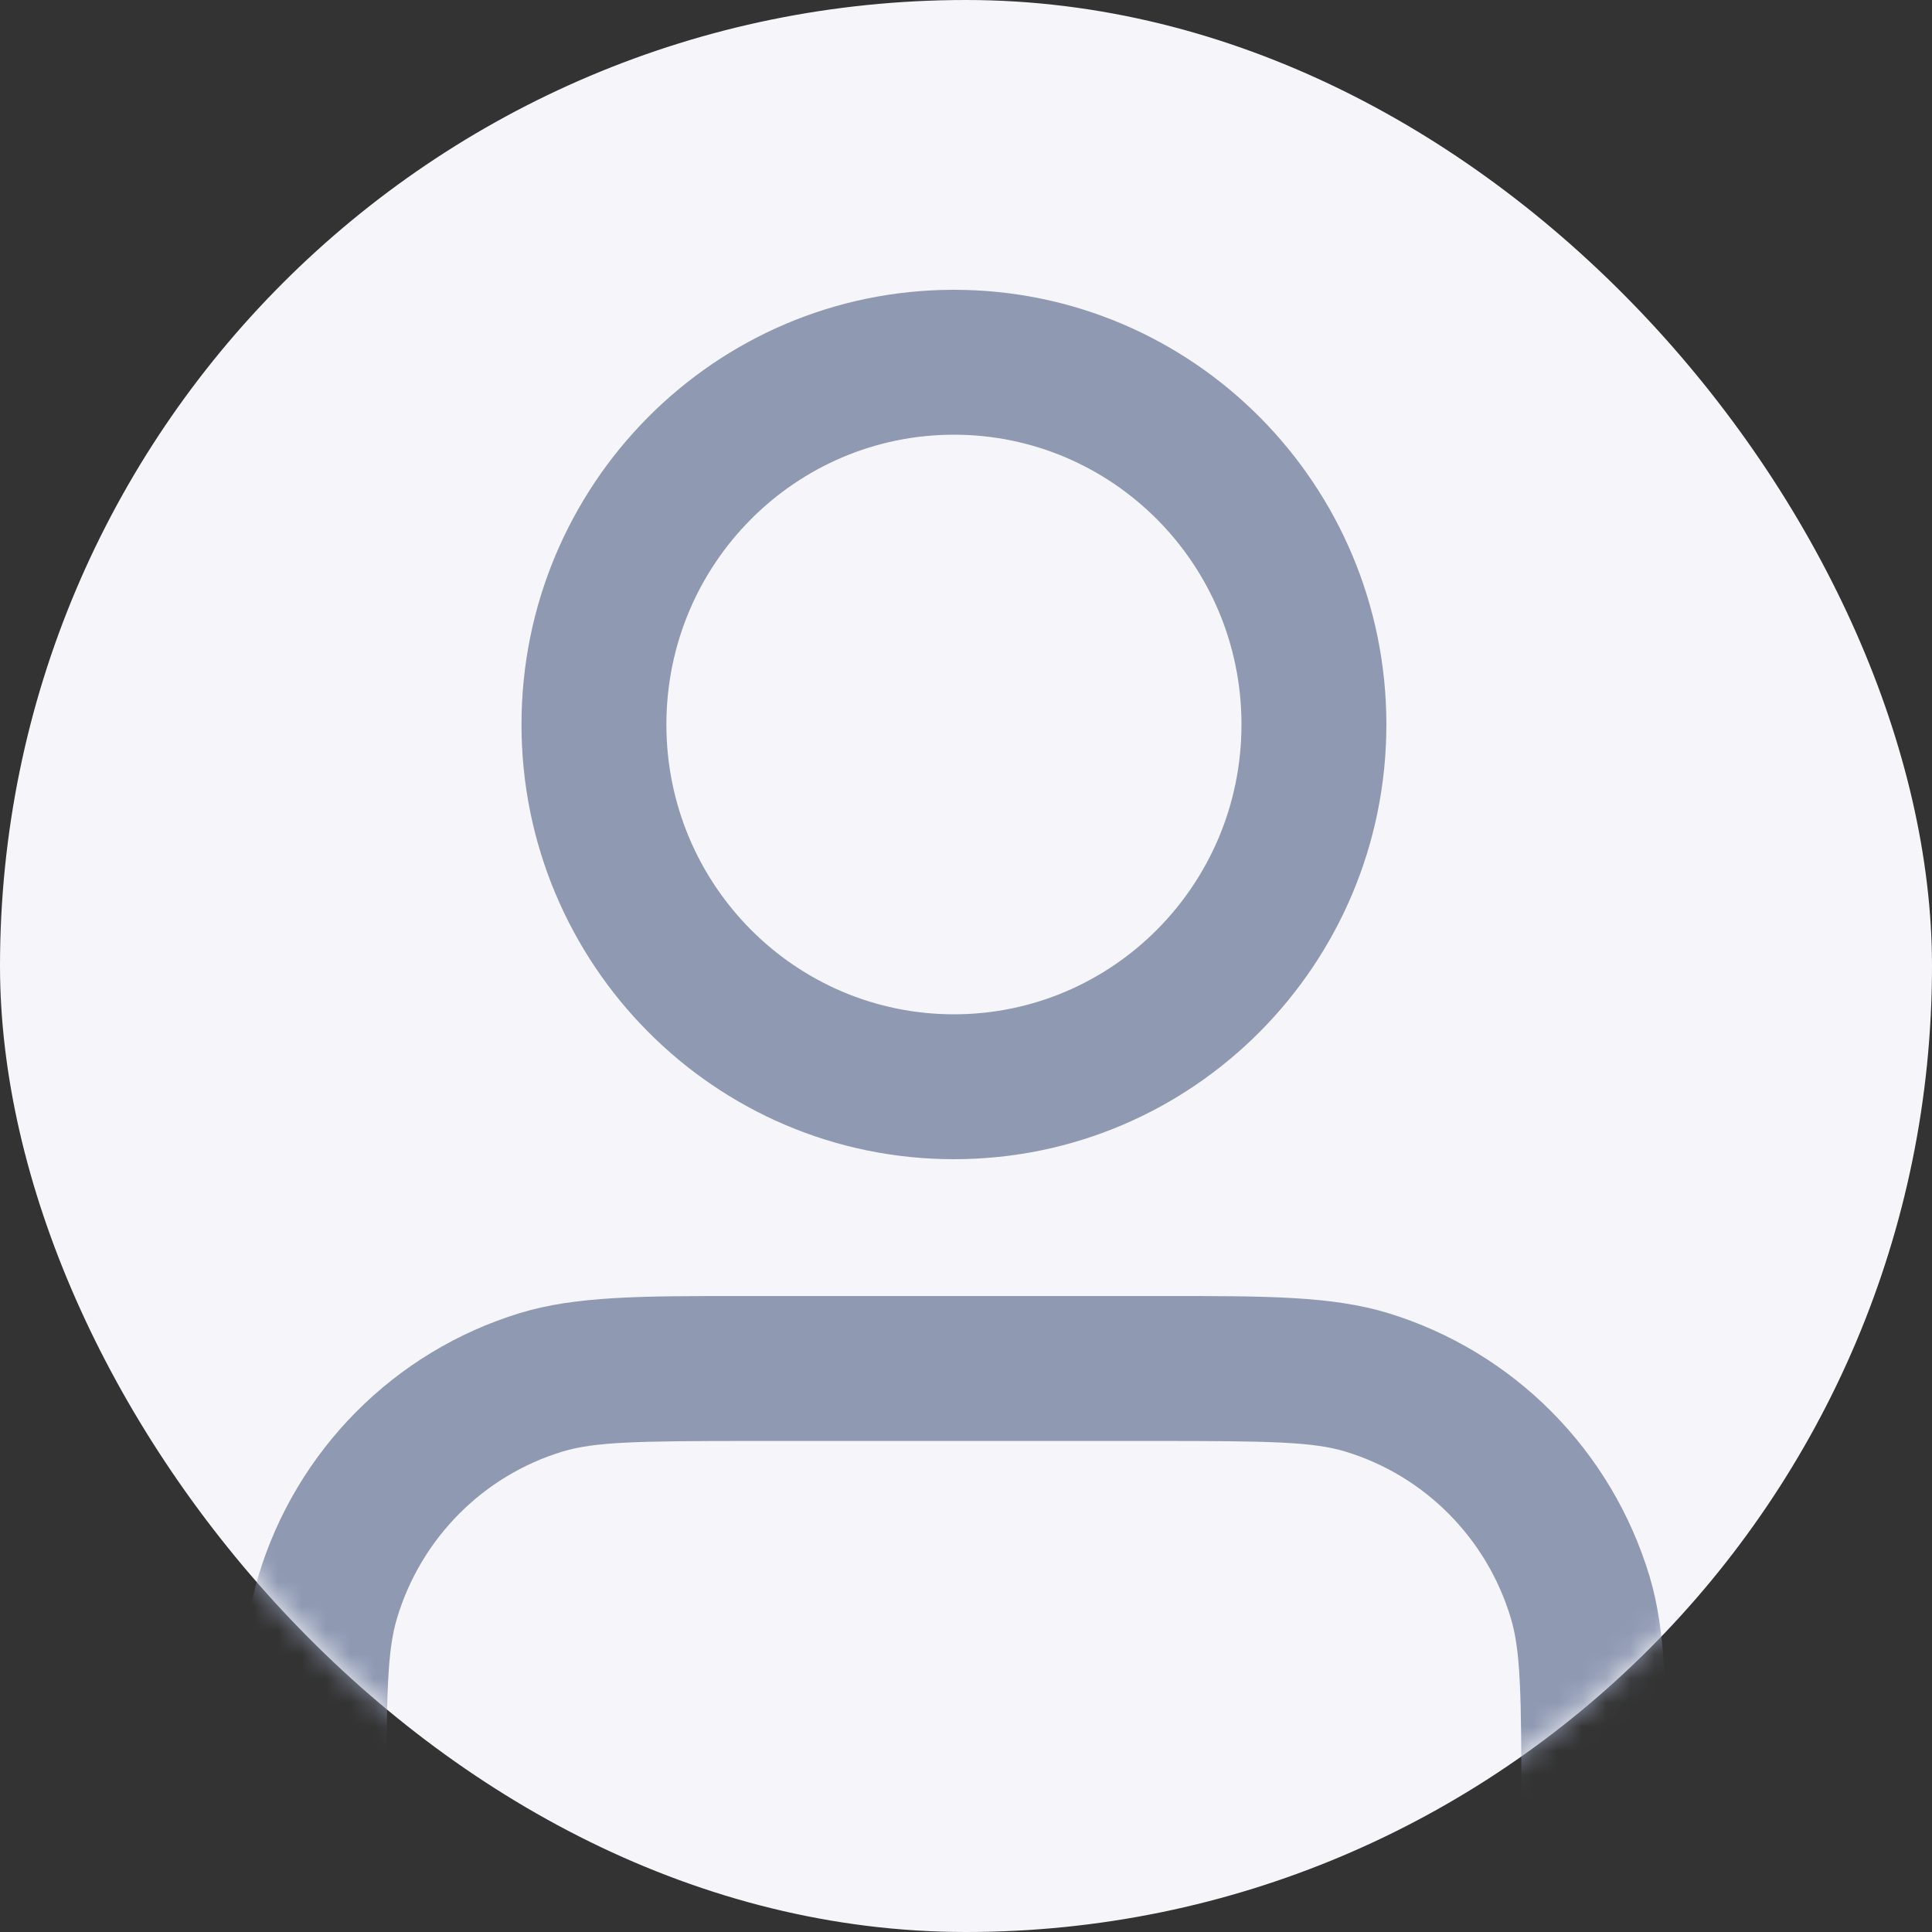 <svg width="80" height="80" viewBox="0 0 80 80" fill="none" xmlns="http://www.w3.org/2000/svg">
    <rect x="0" y="0" width="80" height="80" fill="#333333" stroke="none"/>
    <rect width="80" height="80" rx="40" fill="#F6F6FA"/>
    <mask id="mask0_2169_26740" style="mask-type:alpha" maskUnits="userSpaceOnUse" x="0" y="0" width="80" height="80">
        <rect width="80" height="80" rx="40" fill="#F6F6FA"/>
    </mask>
    <g mask="url(#mask0_2169_26740)">
        <path fill-rule="evenodd" clip-rule="evenodd"
              d="M39.5 18C32.942 18 27.594 23.355 27.594 30C27.594 36.645 32.942 42 39.5 42C46.058 42 51.407 36.645 51.407 30C51.407 23.355 46.058 18 39.5 18ZM21.594 30C21.594 20.077 29.593 12 39.5 12C49.407 12 57.407 20.077 57.407 30C57.407 39.923 49.407 48 39.5 48C29.593 48 21.594 39.923 21.594 30ZM30.678 53.666C30.855 53.667 31.036 53.667 31.219 53.667H47.781C47.965 53.667 48.145 53.667 48.323 53.666C52.423 53.665 55.156 53.664 57.472 54.371C62.671 55.959 66.73 60.049 68.302 65.264C69.002 67.587 69.002 70.329 69 74.461C69 74.638 69 74.818 69 75C69 76.657 67.657 78 66 78C64.343 78 63 76.657 63 75C63 70.131 62.968 68.358 62.557 66.995C61.56 63.687 58.991 61.108 55.721 60.11C54.376 59.7 52.624 59.667 47.781 59.667H31.219C26.377 59.667 24.625 59.7 23.28 60.11C20.009 61.108 17.44 63.687 16.443 66.995C16.032 68.358 16 70.131 16 75C16 76.657 14.657 78 13 78C11.343 78 10 76.657 10 75C10 74.818 10 74.638 10 74.461C9.999 70.329 9.998 67.587 10.698 65.264C12.27 60.049 16.329 55.959 21.528 54.371C23.845 53.664 26.578 53.665 30.678 53.666Z"
              fill="#8F99B2"/>
    </g>
</svg>
